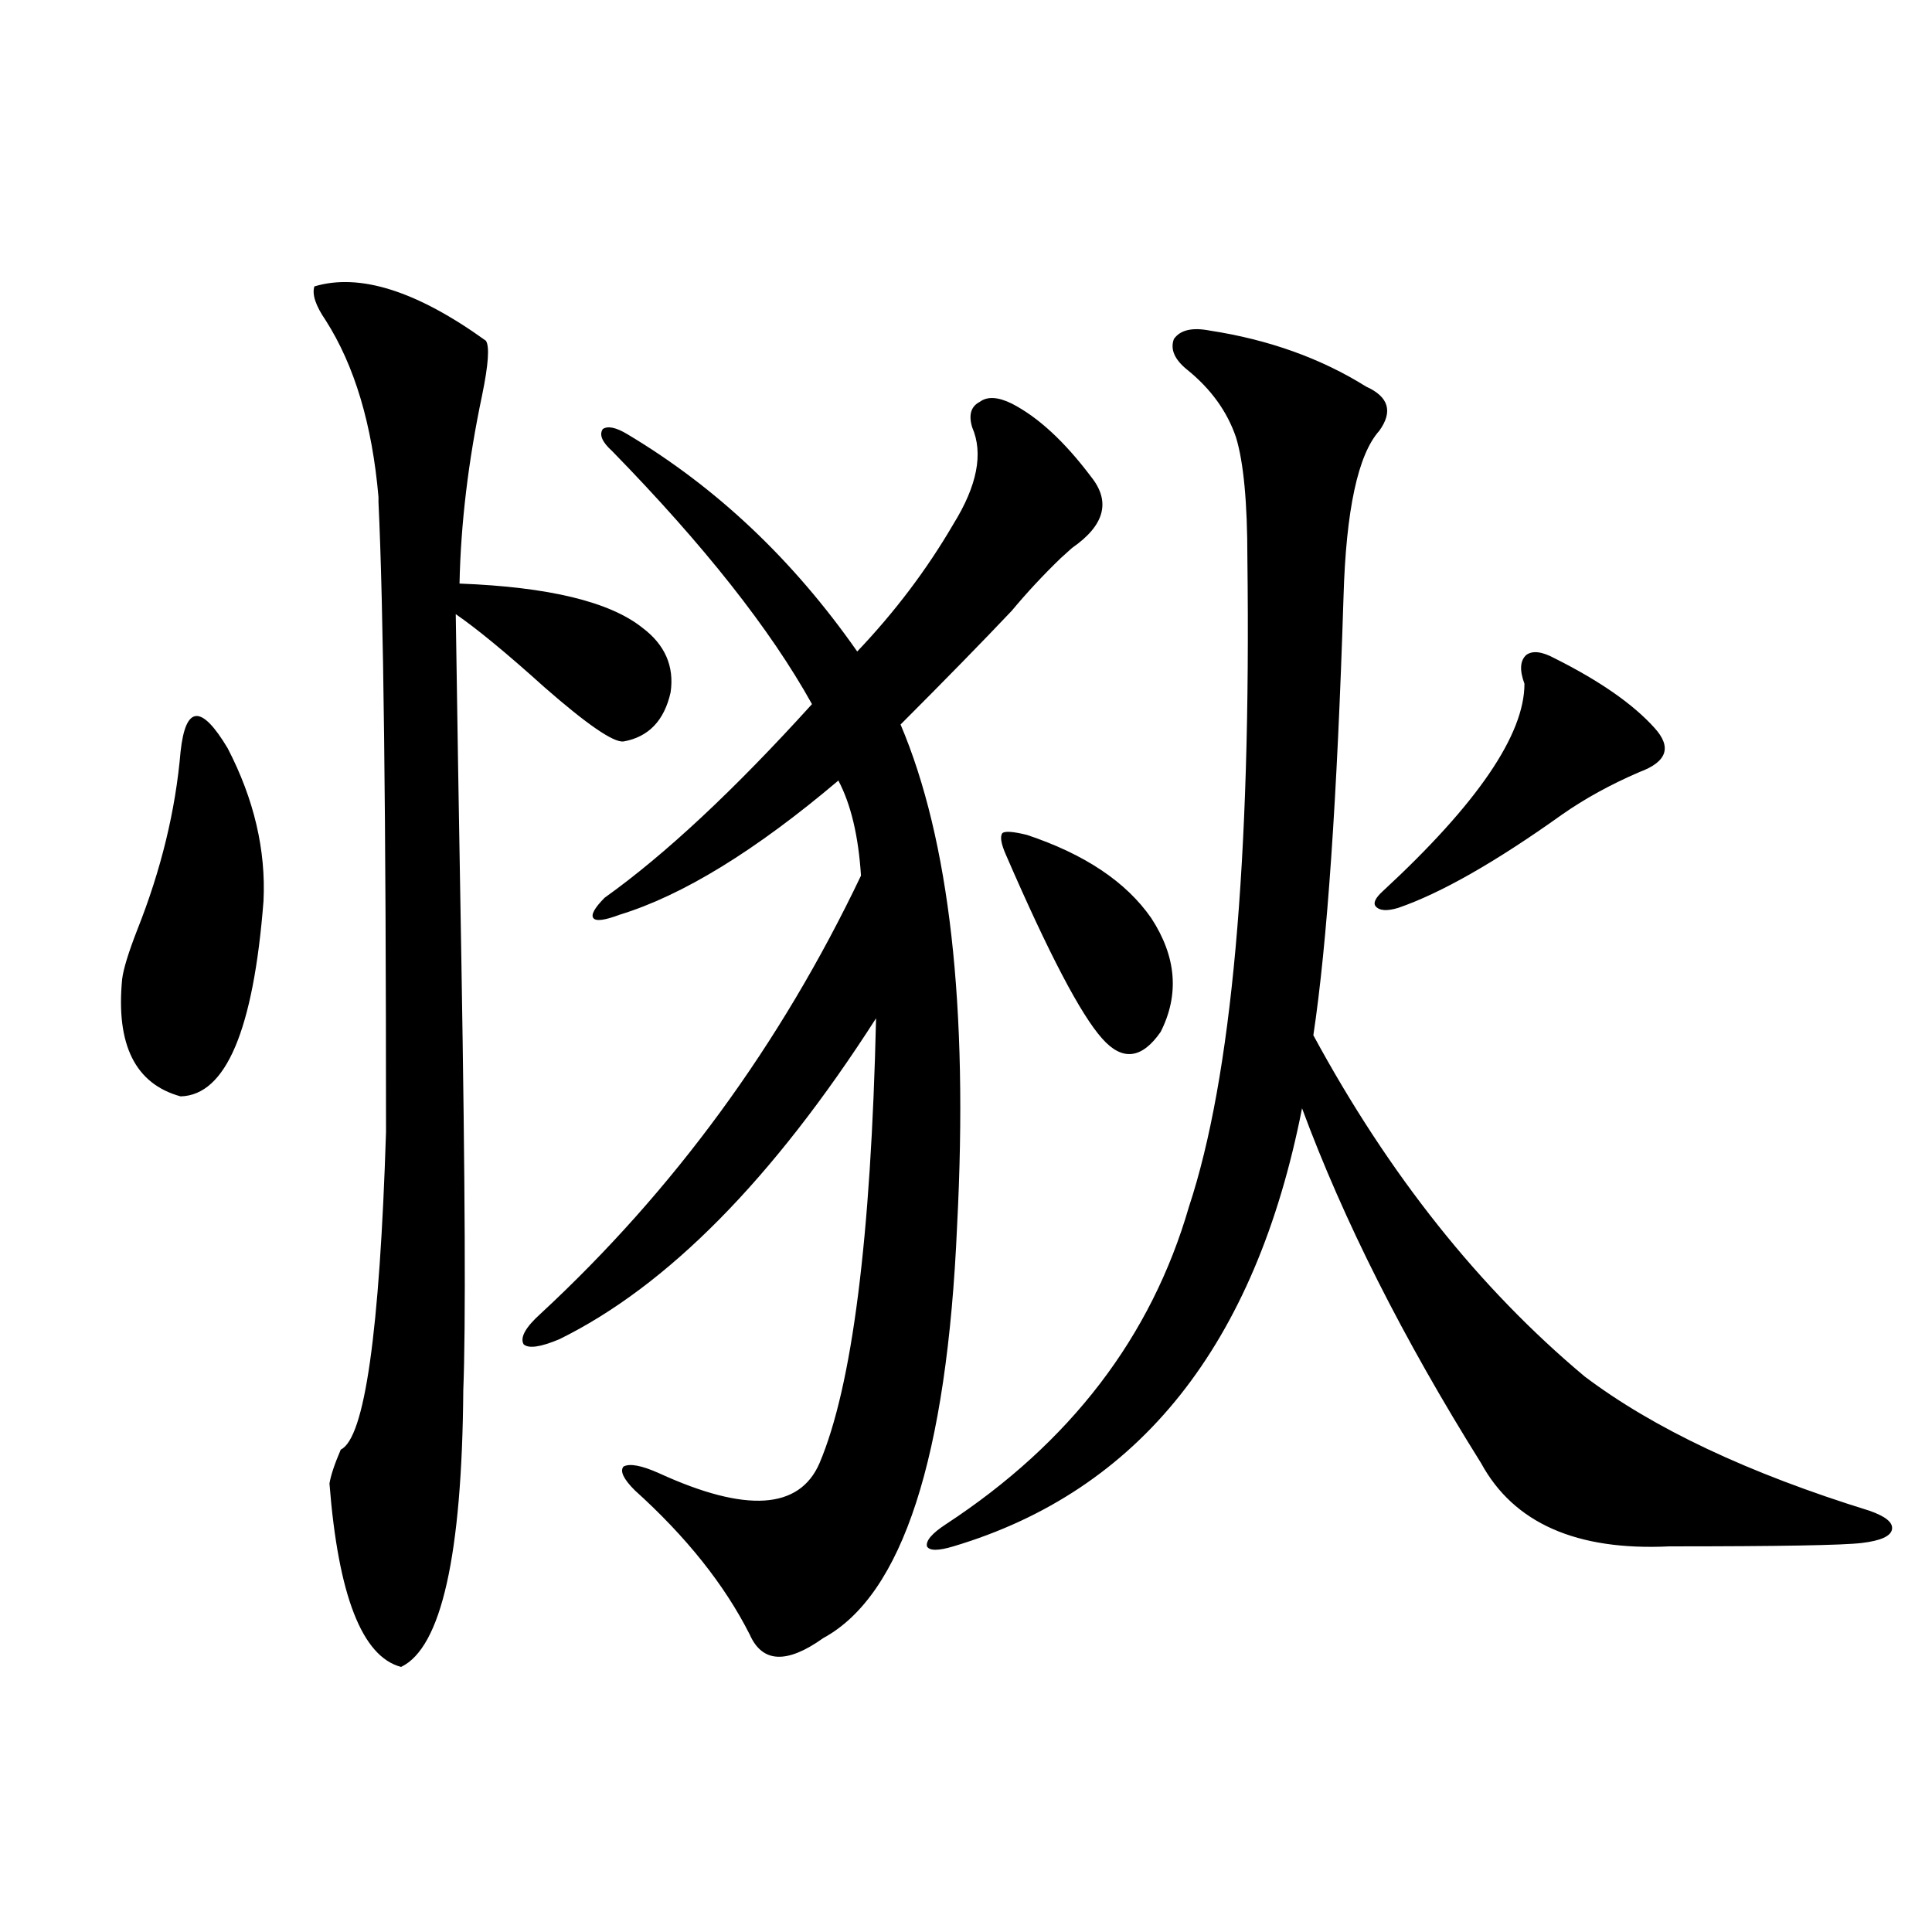 <?xml version="1.0" encoding="utf-8"?>
<!-- Generator: Adobe Illustrator 16.0.0, SVG Export Plug-In . SVG Version: 6.00 Build 0)  -->
<!DOCTYPE svg PUBLIC "-//W3C//DTD SVG 1.1//EN" "http://www.w3.org/Graphics/SVG/1.1/DTD/svg11.dtd">
<svg version="1.1" id="图层_1" xmlns="http://www.w3.org/2000/svg" xmlns:xlink="http://www.w3.org/1999/xlink" x="0px" y="0px"
	 width="1000px" height="1000px" viewBox="0 0 1000 1000" enable-background="new 0 0 1000 1000" xml:space="preserve">
<path d="M93.461,389.066c2.592-24.019,10.731-24.609,24.39-1.758c13.658,26.367,19.832,52.734,18.536,79.102
	c-5.213,66.797-19.512,100.498-42.926,101.074c-23.414-6.44-33.505-26.655-30.243-60.645c0.641-5.273,3.247-13.76,7.805-25.488
	C83.37,450.302,90.854,419.54,93.461,389.066z M162.728,148.246c23.414-7.031,53.002,2.349,88.778,28.125
	c1.951,2.939,1.296,12.305-1.951,28.125c-7.164,33.989-11.066,66.509-11.707,97.559c46.173,1.758,77.712,9.38,94.632,22.852
	c11.707,8.789,16.585,19.927,14.634,33.398c-3.262,14.653-11.387,23.154-24.39,25.488c-5.213,0.591-18.871-8.789-40.975-28.125
	c-19.512-17.578-34.801-30.171-45.853-37.793c0.641,44.536,1.616,104.59,2.927,180.176c1.951,115.439,2.271,189.268,0.976,221.484
	c-0.655,85.557-11.387,133.292-32.194,143.262c-20.167-5.273-32.529-36.914-37.072-94.922c0.641-4.092,2.592-9.956,5.854-17.578
	c12.348-5.85,20.152-60.645,23.414-164.355c0-163.477-1.311-272.158-3.902-326.074v-2.637c-3.262-37.49-12.362-67.964-27.316-91.406
	C163.368,158.217,161.417,152.353,162.728,148.246z M523.694,208.891c13.658,7.031,27.316,19.639,40.975,37.793
	c10.396,12.896,7.149,25.2-9.756,36.914c-1.311,1.182-3.262,2.939-5.854,5.273c-9.115,8.789-17.561,17.881-25.365,27.246
	c-14.969,15.82-34.146,35.459-57.56,58.887c25.365,59.766,35.121,146.201,29.268,259.277
	c-5.213,120.122-28.292,191.3-69.267,213.574c-18.871,13.473-31.554,12.882-38.048-1.758c-13.018-25.776-32.85-50.674-59.511-74.707
	c-5.854-5.85-7.805-9.956-5.854-12.305c3.247-1.758,9.421-0.576,18.536,3.516c44.877,20.518,72.514,18.76,82.925-5.273
	c16.905-39.839,26.661-116.592,29.268-230.273c-53.337,83.208-107.97,138.579-163.898,166.113
	c-9.756,4.106-15.944,4.985-18.536,2.637c-1.951-3.516,0.976-8.789,8.78-15.82c68.932-63.857,124.22-139.443,165.85-226.758
	c-1.311-20.503-5.213-36.914-11.707-49.219c-42.926,36.338-80.653,59.478-113.168,69.434c-7.805,2.939-12.362,3.516-13.658,1.758
	c-1.311-1.758,0.641-5.273,5.854-10.547c31.219-22.261,66.98-55.659,107.314-100.195c-21.463-38.672-55.943-82.314-103.412-130.957
	c-5.213-4.683-6.829-8.486-4.878-11.426c2.592-1.758,6.829-0.879,12.683,2.637c46.173,27.549,85.852,65.039,119.021,112.5
	c19.512-20.503,36.097-42.476,49.755-65.918c12.348-19.912,15.609-36.611,9.756-50.098c-1.951-6.44-0.655-10.835,3.902-13.184
	C511.012,205.087,516.53,205.375,523.694,208.891z M626.131,171.098c30.563,4.697,57.56,14.365,80.974,29.004
	c11.707,5.273,13.979,12.896,6.829,22.852c-11.066,12.305-17.24,41.021-18.536,86.133c-3.262,103.711-8.46,179.297-15.609,226.758
	c39.023,72.07,85.852,130.957,140.484,176.66c35.762,26.958,84.876,50.098,147.313,69.434c8.445,2.939,12.348,6.152,11.707,9.668
	c-0.655,3.516-5.854,5.864-15.609,7.031c-9.756,1.182-42.926,1.758-99.51,1.758c-48.139,2.349-80.653-12.002-97.559-43.066
	c-40.334-64.448-71.218-125.684-92.681-183.691c-24.069,122.471-84.235,198.057-180.483,226.758c-7.805,2.349-12.362,2.349-13.658,0
	c-0.655-2.925,2.592-6.729,9.756-11.426c64.389-42.188,106.339-96.968,125.851-164.355c22.104-66.797,32.194-178.706,30.243-335.742
	c0-28.701-1.951-49.507-5.854-62.402c-4.558-13.472-13.018-25.186-25.365-35.156c-6.509-5.273-8.78-10.547-6.829-15.82
	C610.842,170.81,617.016,169.34,626.131,171.098z M531.499,432.133c29.908,9.971,51.371,24.321,64.389,43.066
	c13.003,19.927,14.634,39.551,4.878,58.887c-9.756,14.063-19.847,15.244-30.243,3.516c-11.066-12.305-27.651-43.945-49.755-94.922
	c-2.606-5.85-3.262-9.668-1.951-11.426C520.112,430.087,524.335,430.375,531.499,432.133z M804.663,340.727
	c23.414,11.729,40.64,23.73,51.706,36.035c9.101,9.971,6.494,17.578-7.805,22.852c-14.969,6.455-28.292,13.774-39.999,21.973
	c-34.48,24.609-62.772,40.732-84.876,48.34c-5.854,1.758-9.756,1.47-11.707-0.879c-1.311-1.758,0-4.395,3.902-7.91
	c48.779-45.112,73.169-80.859,73.169-107.227c-2.606-7.031-2.286-12.002,0.976-14.941
	C793.276,336.635,798.154,337.211,804.663,340.727z"/>
</svg>
